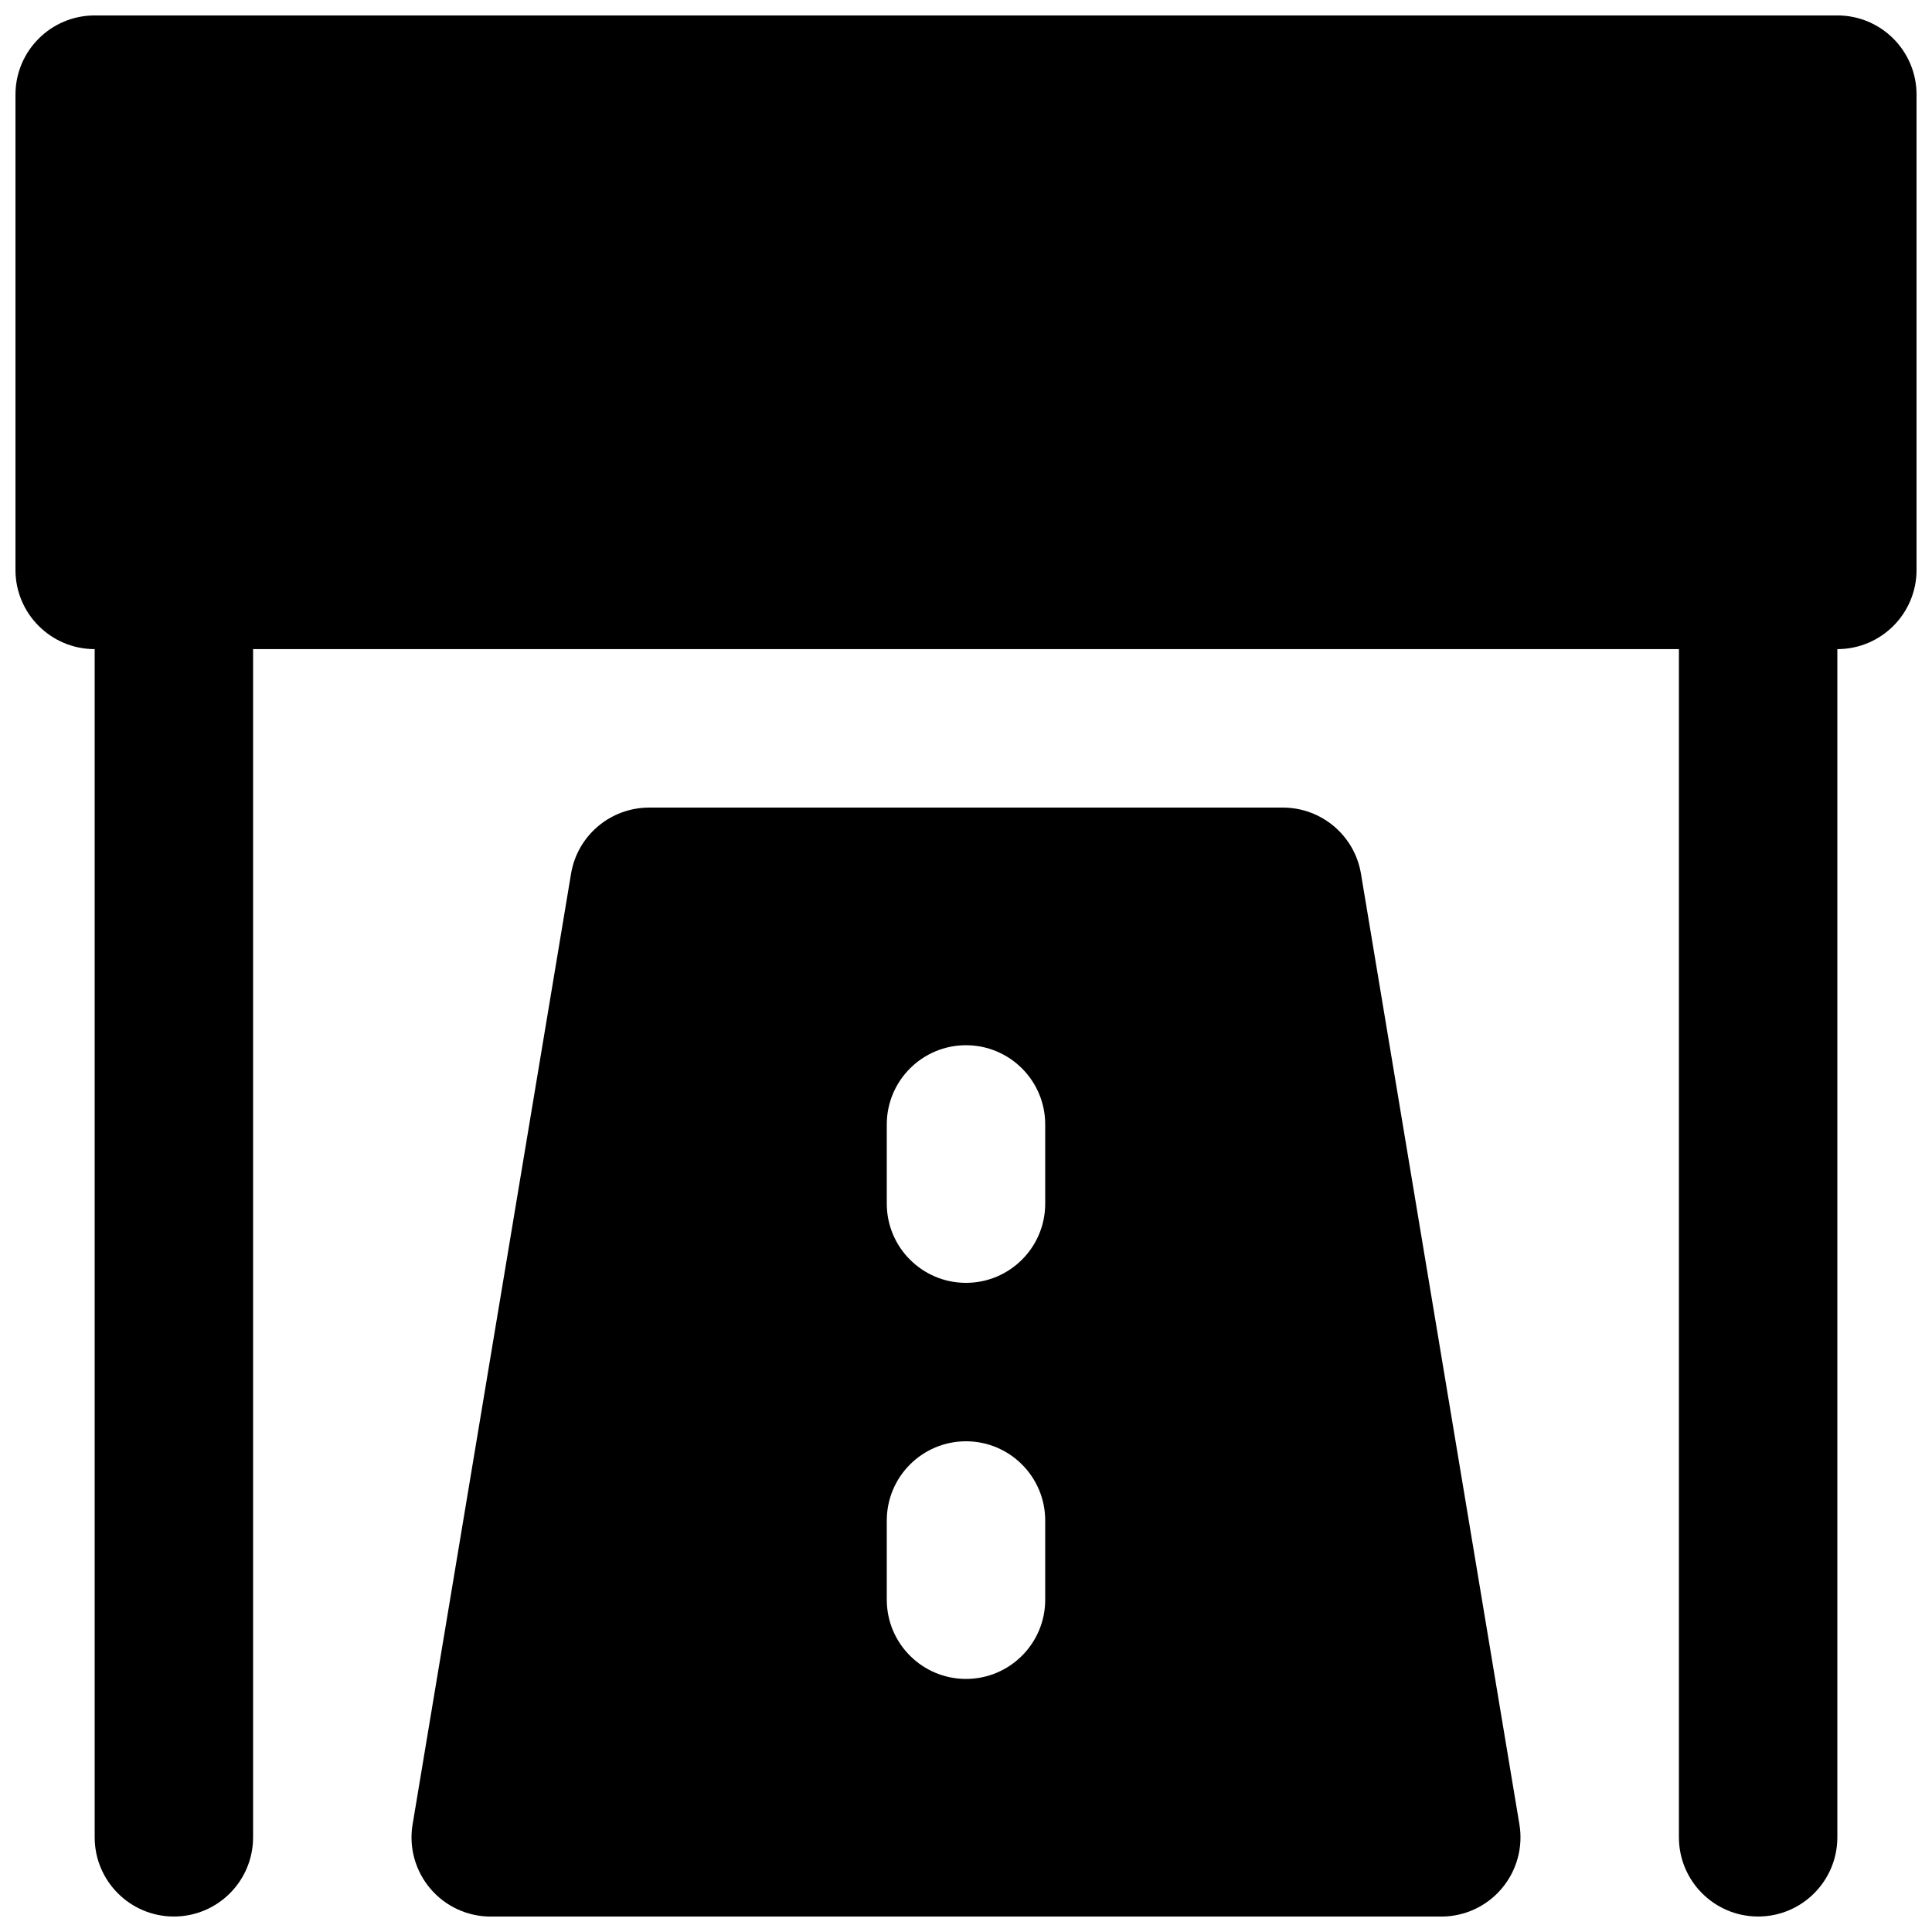 <?xml version="1.0" encoding="UTF-8"?>
<!-- Uploaded to: ICON Repo, www.iconrepo.com, Generator: ICON Repo Mixer Tools -->
<svg width="800px" height="800px" version="1.1" viewBox="144 144 512 512" xmlns="http://www.w3.org/2000/svg">
 <defs>
  <clipPath id="b">
   <path d="m148.09 148.09h503.81v503.81h-503.81z"/>
  </clipPath>
  <clipPath id="a">
   <path d="m253 358h294v293.9h-294z"/>
  </clipPath>
 </defs>
 <g>
  <g clip-path="url(#b)">
   <path d="m630.91 148.09h-461.82c-11.59 0-20.992 9.406-20.992 20.992v125.95c0 11.586 9.402 20.992 20.992 20.992v314.88c0 11.59 9.402 20.992 20.988 20.992 11.59 0 20.992-9.402 20.992-20.992v-314.88h377.86v314.88c0 11.59 9.402 20.992 20.992 20.992 11.586 0 20.992-9.402 20.992-20.992v-314.88c11.609 0 20.992-9.406 20.992-20.992v-125.95c0-11.586-9.383-20.992-20.992-20.992" fill-rule="evenodd"/>
  </g>
  <g clip-path="url(#a)">
   <path d="m420.99 462.98c0 11.586-9.402 20.988-20.992 20.988-11.586 0-20.992-9.402-20.992-20.988v-20.992c0-11.59 9.406-20.992 20.992-20.992 11.59 0 20.992 9.402 20.992 20.992zm0 104.96c0 11.59-9.402 20.992-20.992 20.992-11.586 0-20.992-9.402-20.992-20.992v-20.992c0-11.586 9.406-20.992 20.992-20.992 11.59 0 20.992 9.406 20.992 20.992zm62.977-209.92h-167.94c-10.266 0-19.02 7.43-20.695 17.527l-41.984 251.91c-1.031 6.086 0.691 12.32 4.68 17.023 3.988 4.723 9.844 7.43 16.016 7.43h251.91c6.172 0 12.027-2.707 16.016-7.43 3.988-4.703 5.711-10.938 4.684-17.023l-41.984-251.91c-1.68-10.098-10.434-17.527-20.699-17.527z" fill-rule="evenodd"/>
  </g>
 </g>
</svg>